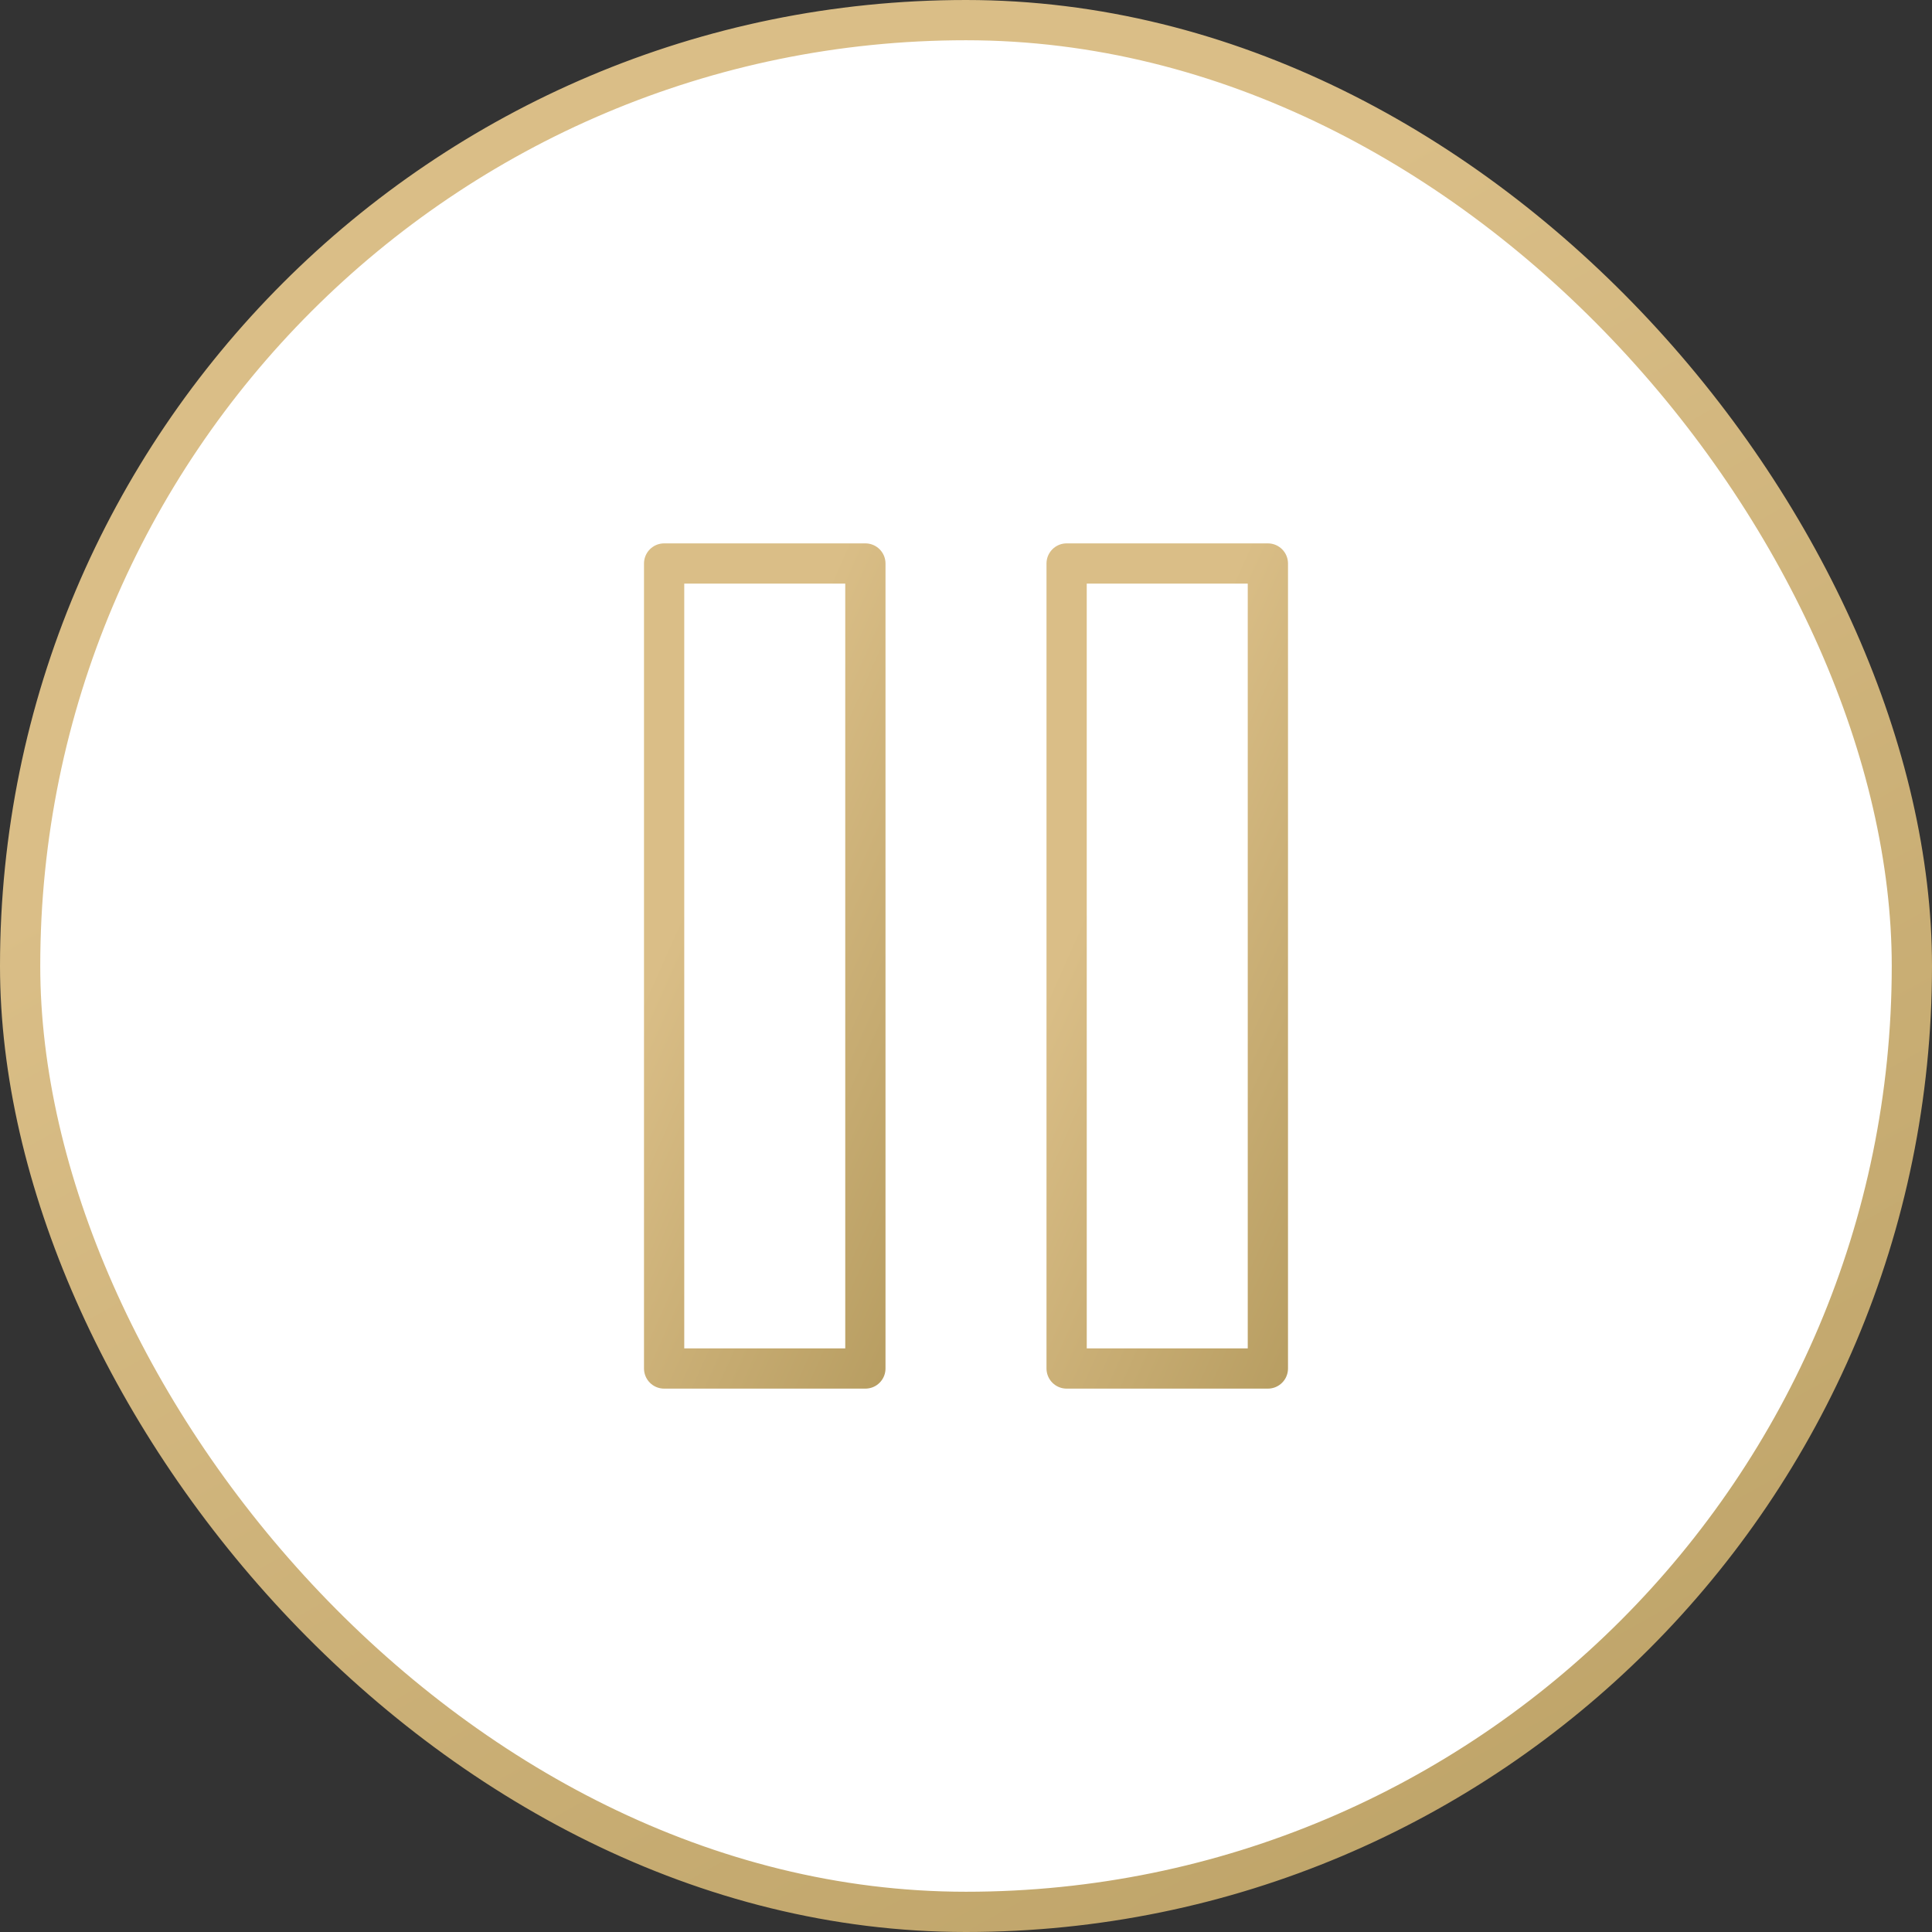 <?xml version="1.0" encoding="UTF-8"?> <svg xmlns="http://www.w3.org/2000/svg" width="48" height="48" viewBox="0 0 48 48" fill="none"><rect x="0" y="0" width="48" height="48" fill="#333333" stroke="none"/><rect x="0.5" y="0.5" width="47" height="47" rx="23.5" fill="url(#paint0_linear_18_623)"></rect><rect x="0.5" y="0.5" width="47" height="47" rx="23.5" stroke="url(#paint1_linear_18_623)"></rect><path d="M21.5 14H16.5V34H21.5V14Z" stroke="url(#paint2_linear_18_623)" stroke-linecap="round" stroke-linejoin="round"></path><path d="M31.5 14H26.5V34H31.5V14Z" stroke="url(#paint3_linear_18_623)" stroke-linecap="round" stroke-linejoin="round"></path><defs><linearGradient id="paint0_linear_18_623" x1="24" y1="0" x2="24" y2="48" gradientUnits="userSpaceOnUse"><stop stop-color="white"></stop><stop offset="1" stop-color="white"></stop></linearGradient><linearGradient id="paint1_linear_18_623" x1="-2" y1="24" x2="36.04" y2="91.81" gradientUnits="userSpaceOnUse"><stop stop-color="#DABE87"></stop><stop offset="1" stop-color="#A38A4B"></stop></linearGradient><linearGradient id="paint2_linear_18_623" x1="16.292" y1="24" x2="30.103" y2="30.155" gradientUnits="userSpaceOnUse"><stop stop-color="#DABE87"></stop><stop offset="1" stop-color="#A38A4B"></stop></linearGradient><linearGradient id="paint3_linear_18_623" x1="26.292" y1="24" x2="40.103" y2="30.155" gradientUnits="userSpaceOnUse"><stop stop-color="#DABE87"></stop><stop offset="1" stop-color="#A38A4B"></stop></linearGradient></defs></svg> 